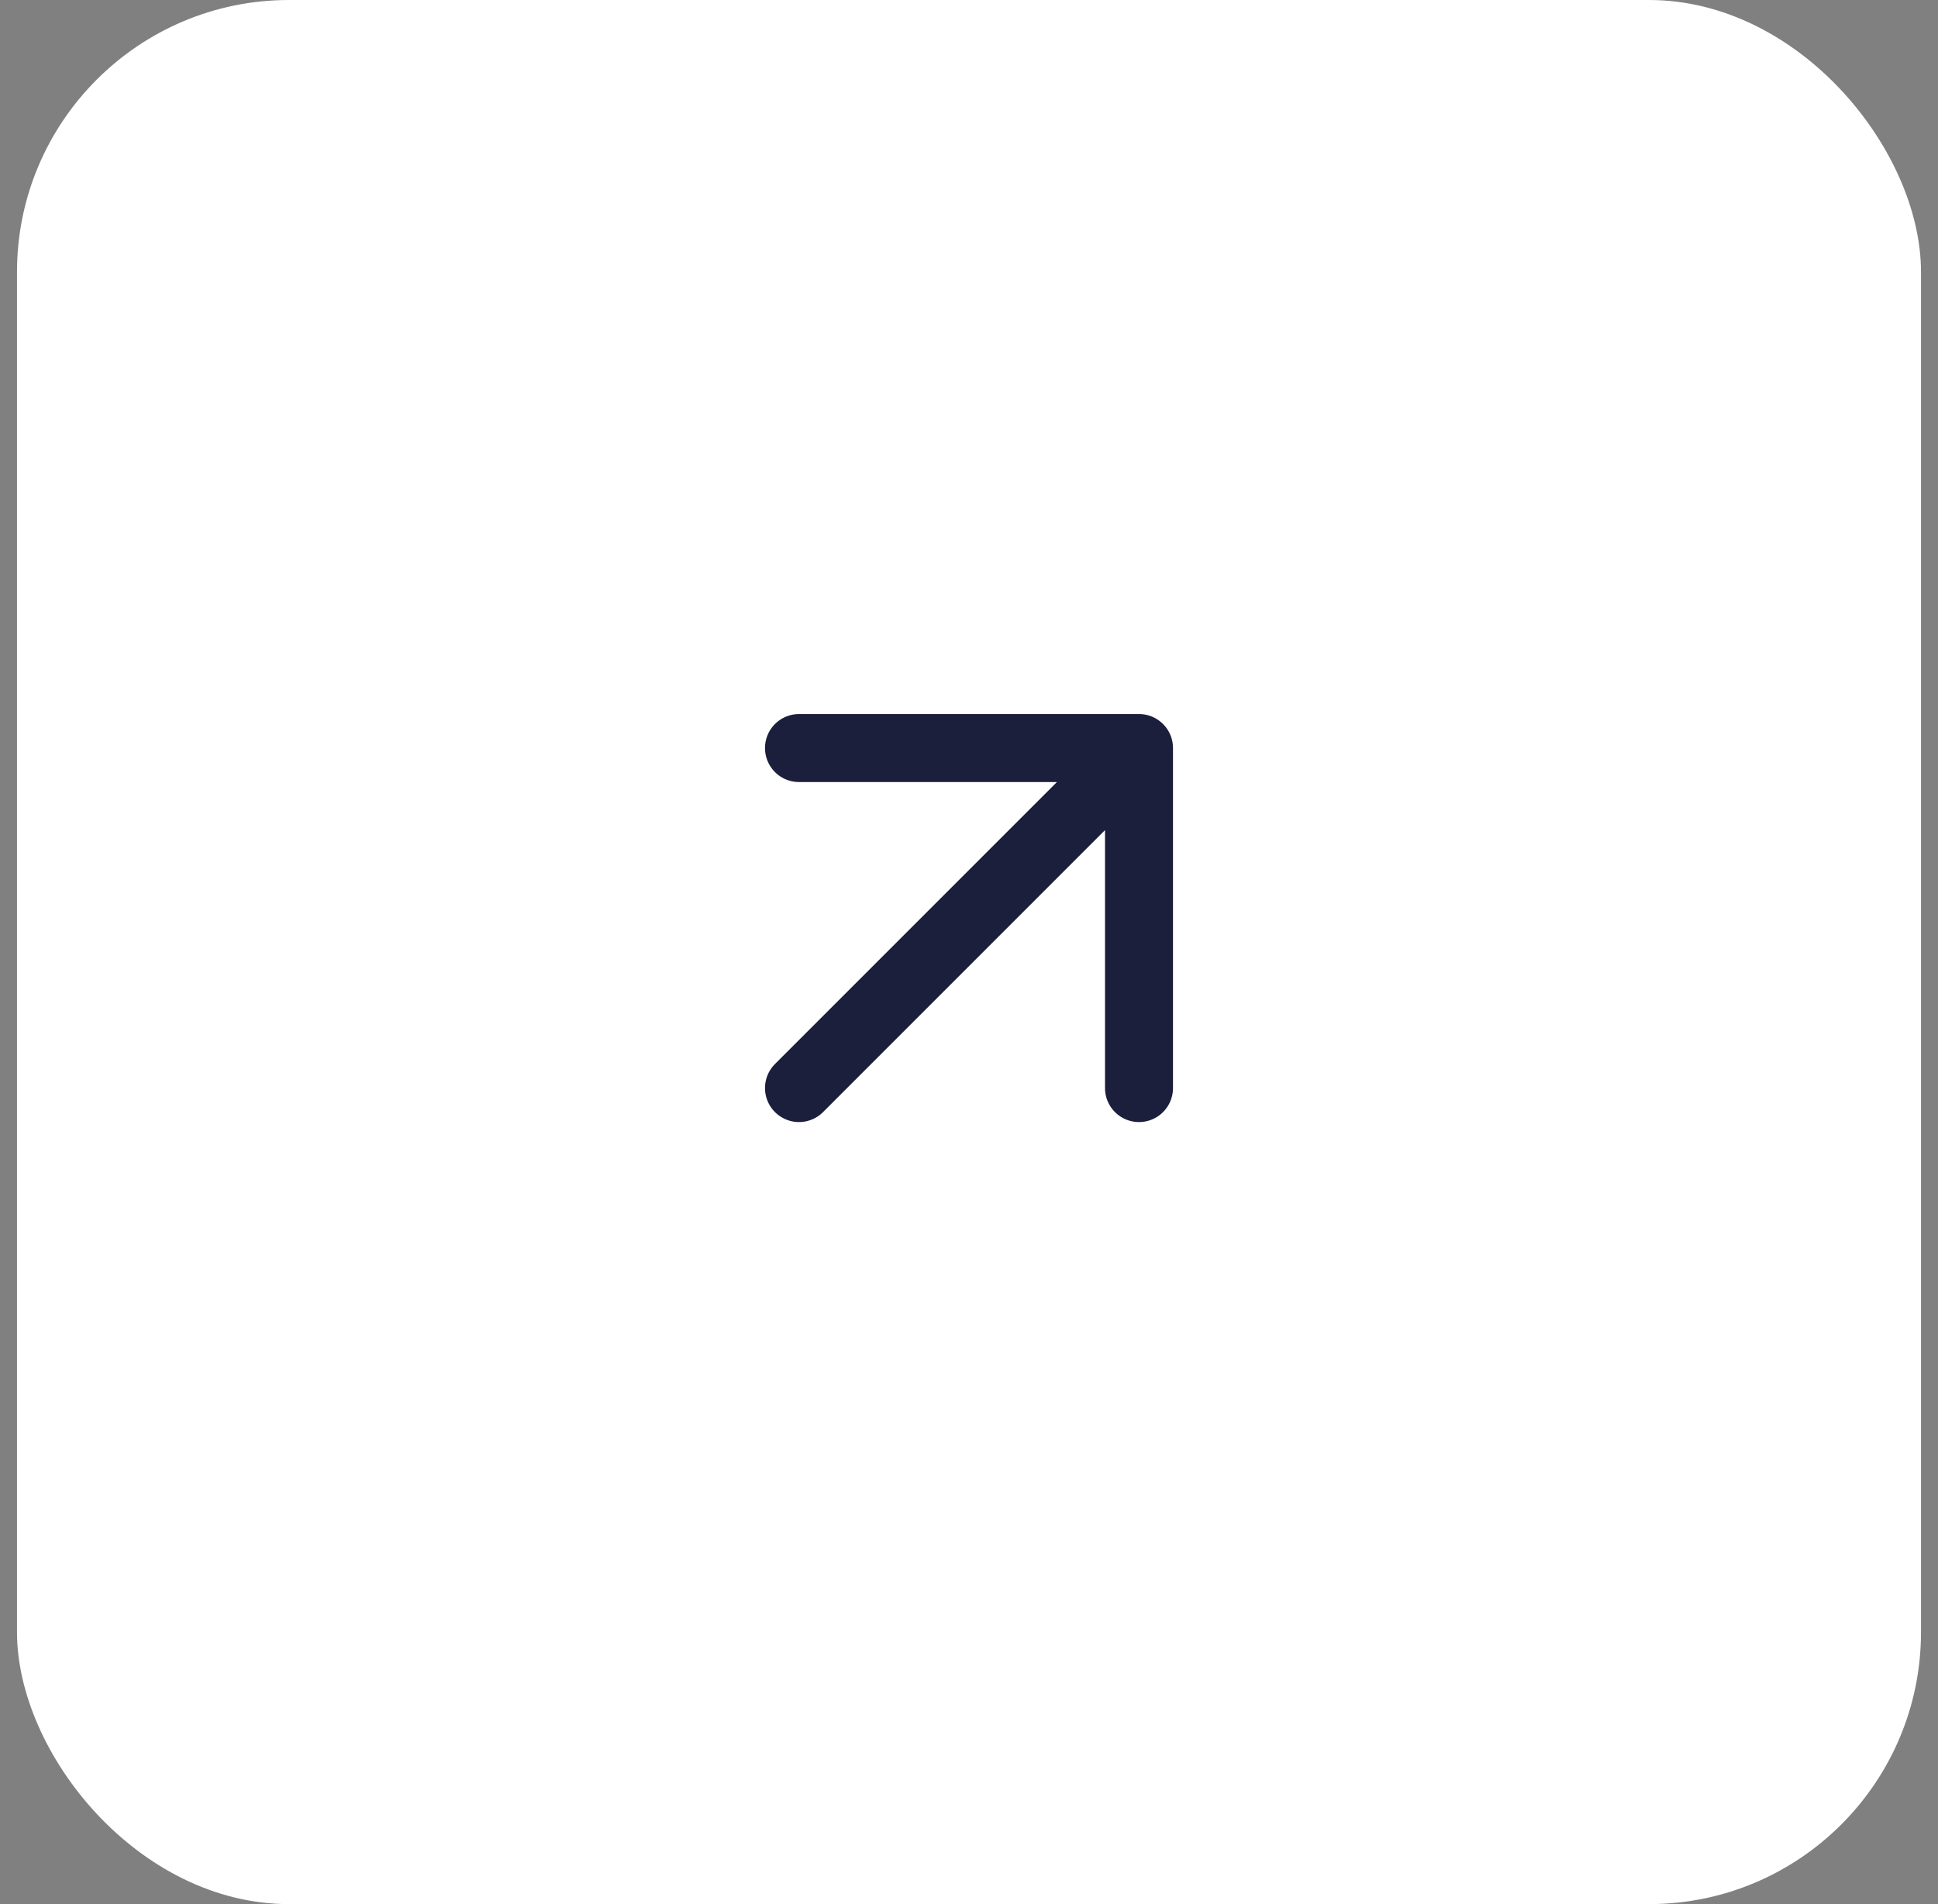 <?xml version="1.0" encoding="UTF-8"?> <svg xmlns="http://www.w3.org/2000/svg" width="57" height="56" viewBox="0 0 57 56" fill="none"><rect x="0" y="0" width="57" height="56" fill="#808080" stroke="none"/> <rect x="0.5" width="56" height="56" rx="8" fill="white"></rect> <path d="M23.5 32L33.5 22M33.5 22V32M33.5 22H23.5" stroke="#1B1F3B" stroke-width="2" stroke-linecap="round" stroke-linejoin="round"></path> </svg> 